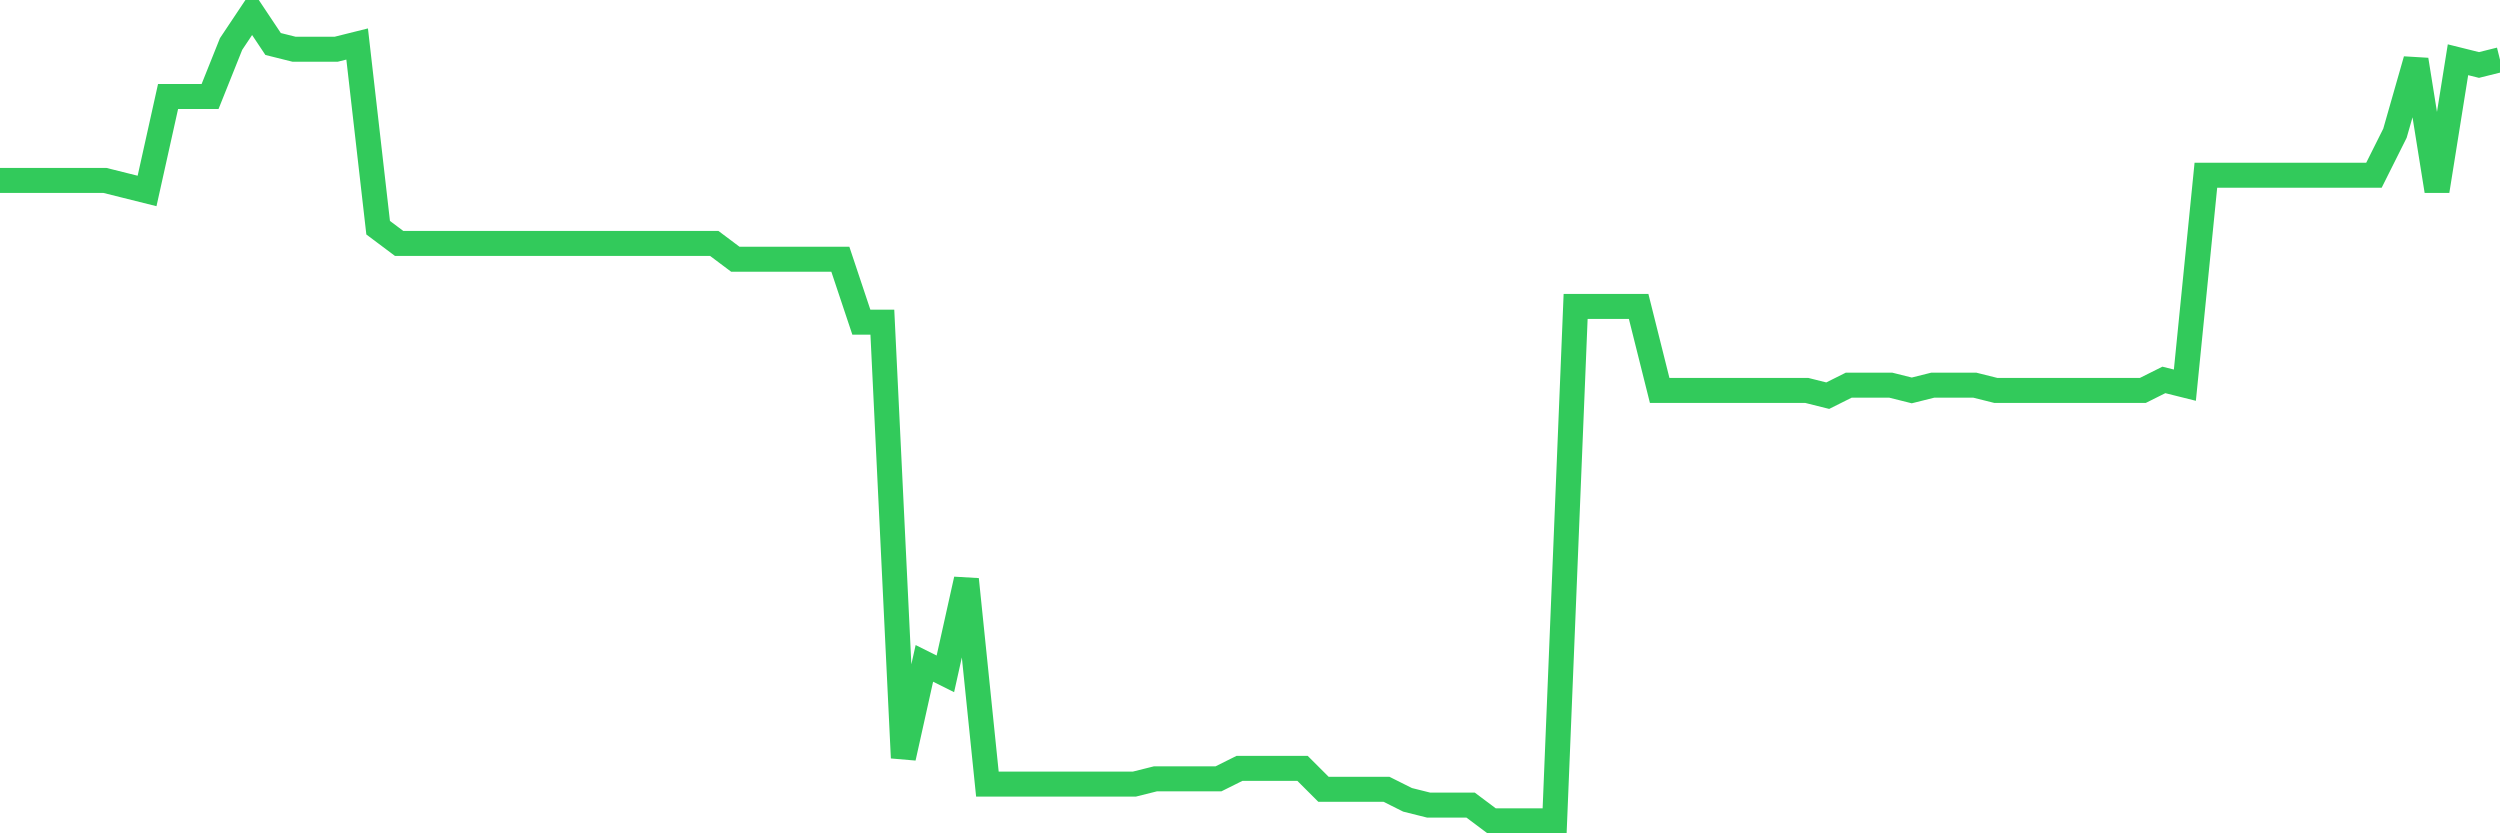 <svg
  xmlns="http://www.w3.org/2000/svg"
  xmlns:xlink="http://www.w3.org/1999/xlink"
  width="120"
  height="40"
  viewBox="0 0 120 40"
  preserveAspectRatio="none"
>
  <polyline
    points="0,8.662 1.008,8.662 2.017,8.662 3.025,8.662 4.034,8.662 5.042,8.662 6.05,8.914 7.059,9.166 8.067,4.631 9.076,4.631 10.084,4.631 11.092,2.112 12.101,0.6 13.109,2.112 14.118,2.364 15.126,2.364 16.134,2.364 17.143,2.112 18.151,10.93 19.16,11.686 20.168,11.686 21.176,11.686 22.185,11.686 23.193,11.686 24.202,11.686 25.21,11.686 26.218,11.686 27.227,11.686 28.235,11.686 29.244,11.686 30.252,11.686 31.261,11.686 32.269,11.686 33.277,11.686 34.286,11.686 35.294,12.442 36.303,12.442 37.311,12.442 38.319,12.442 39.328,12.442 40.336,12.442 41.345,15.465 42.353,15.465 43.361,36.377 44.37,31.842 45.378,32.345 46.387,27.81 47.395,37.636 48.403,37.636 49.412,37.636 50.42,37.636 51.429,37.636 52.437,37.636 53.445,37.636 54.454,37.636 55.462,37.384 56.471,37.384 57.479,37.384 58.487,37.384 59.496,36.881 60.504,36.881 61.513,36.881 62.521,36.881 63.529,37.888 64.538,37.888 65.546,37.888 66.555,37.888 67.563,38.392 68.571,38.644 69.58,38.644 70.588,38.644 71.597,39.4 72.605,39.4 73.613,39.4 74.622,39.4 75.63,14.709 76.639,14.709 77.647,14.709 78.655,14.709 79.664,18.74 80.672,18.74 81.681,18.74 82.689,18.74 83.697,18.74 84.706,18.74 85.714,18.74 86.723,18.74 87.731,18.992 88.739,18.488 89.748,18.488 90.756,18.488 91.765,18.74 92.773,18.488 93.782,18.488 94.79,18.488 95.798,18.74 96.807,18.74 97.815,18.74 98.824,18.74 99.832,18.74 100.84,18.74 101.849,18.74 102.857,18.74 103.866,18.236 104.874,18.488 105.882,8.41 106.891,8.41 107.899,8.41 108.908,8.41 109.916,8.41 110.924,8.41 111.933,8.41 112.941,8.41 113.95,8.41 114.958,6.395 115.966,2.868 116.975,9.166 117.983,2.868 118.992,3.119 120,2.868"
    fill="none"
    stroke="#32ca5b"
    stroke-width="1.2"
  >
  </polyline>
</svg>